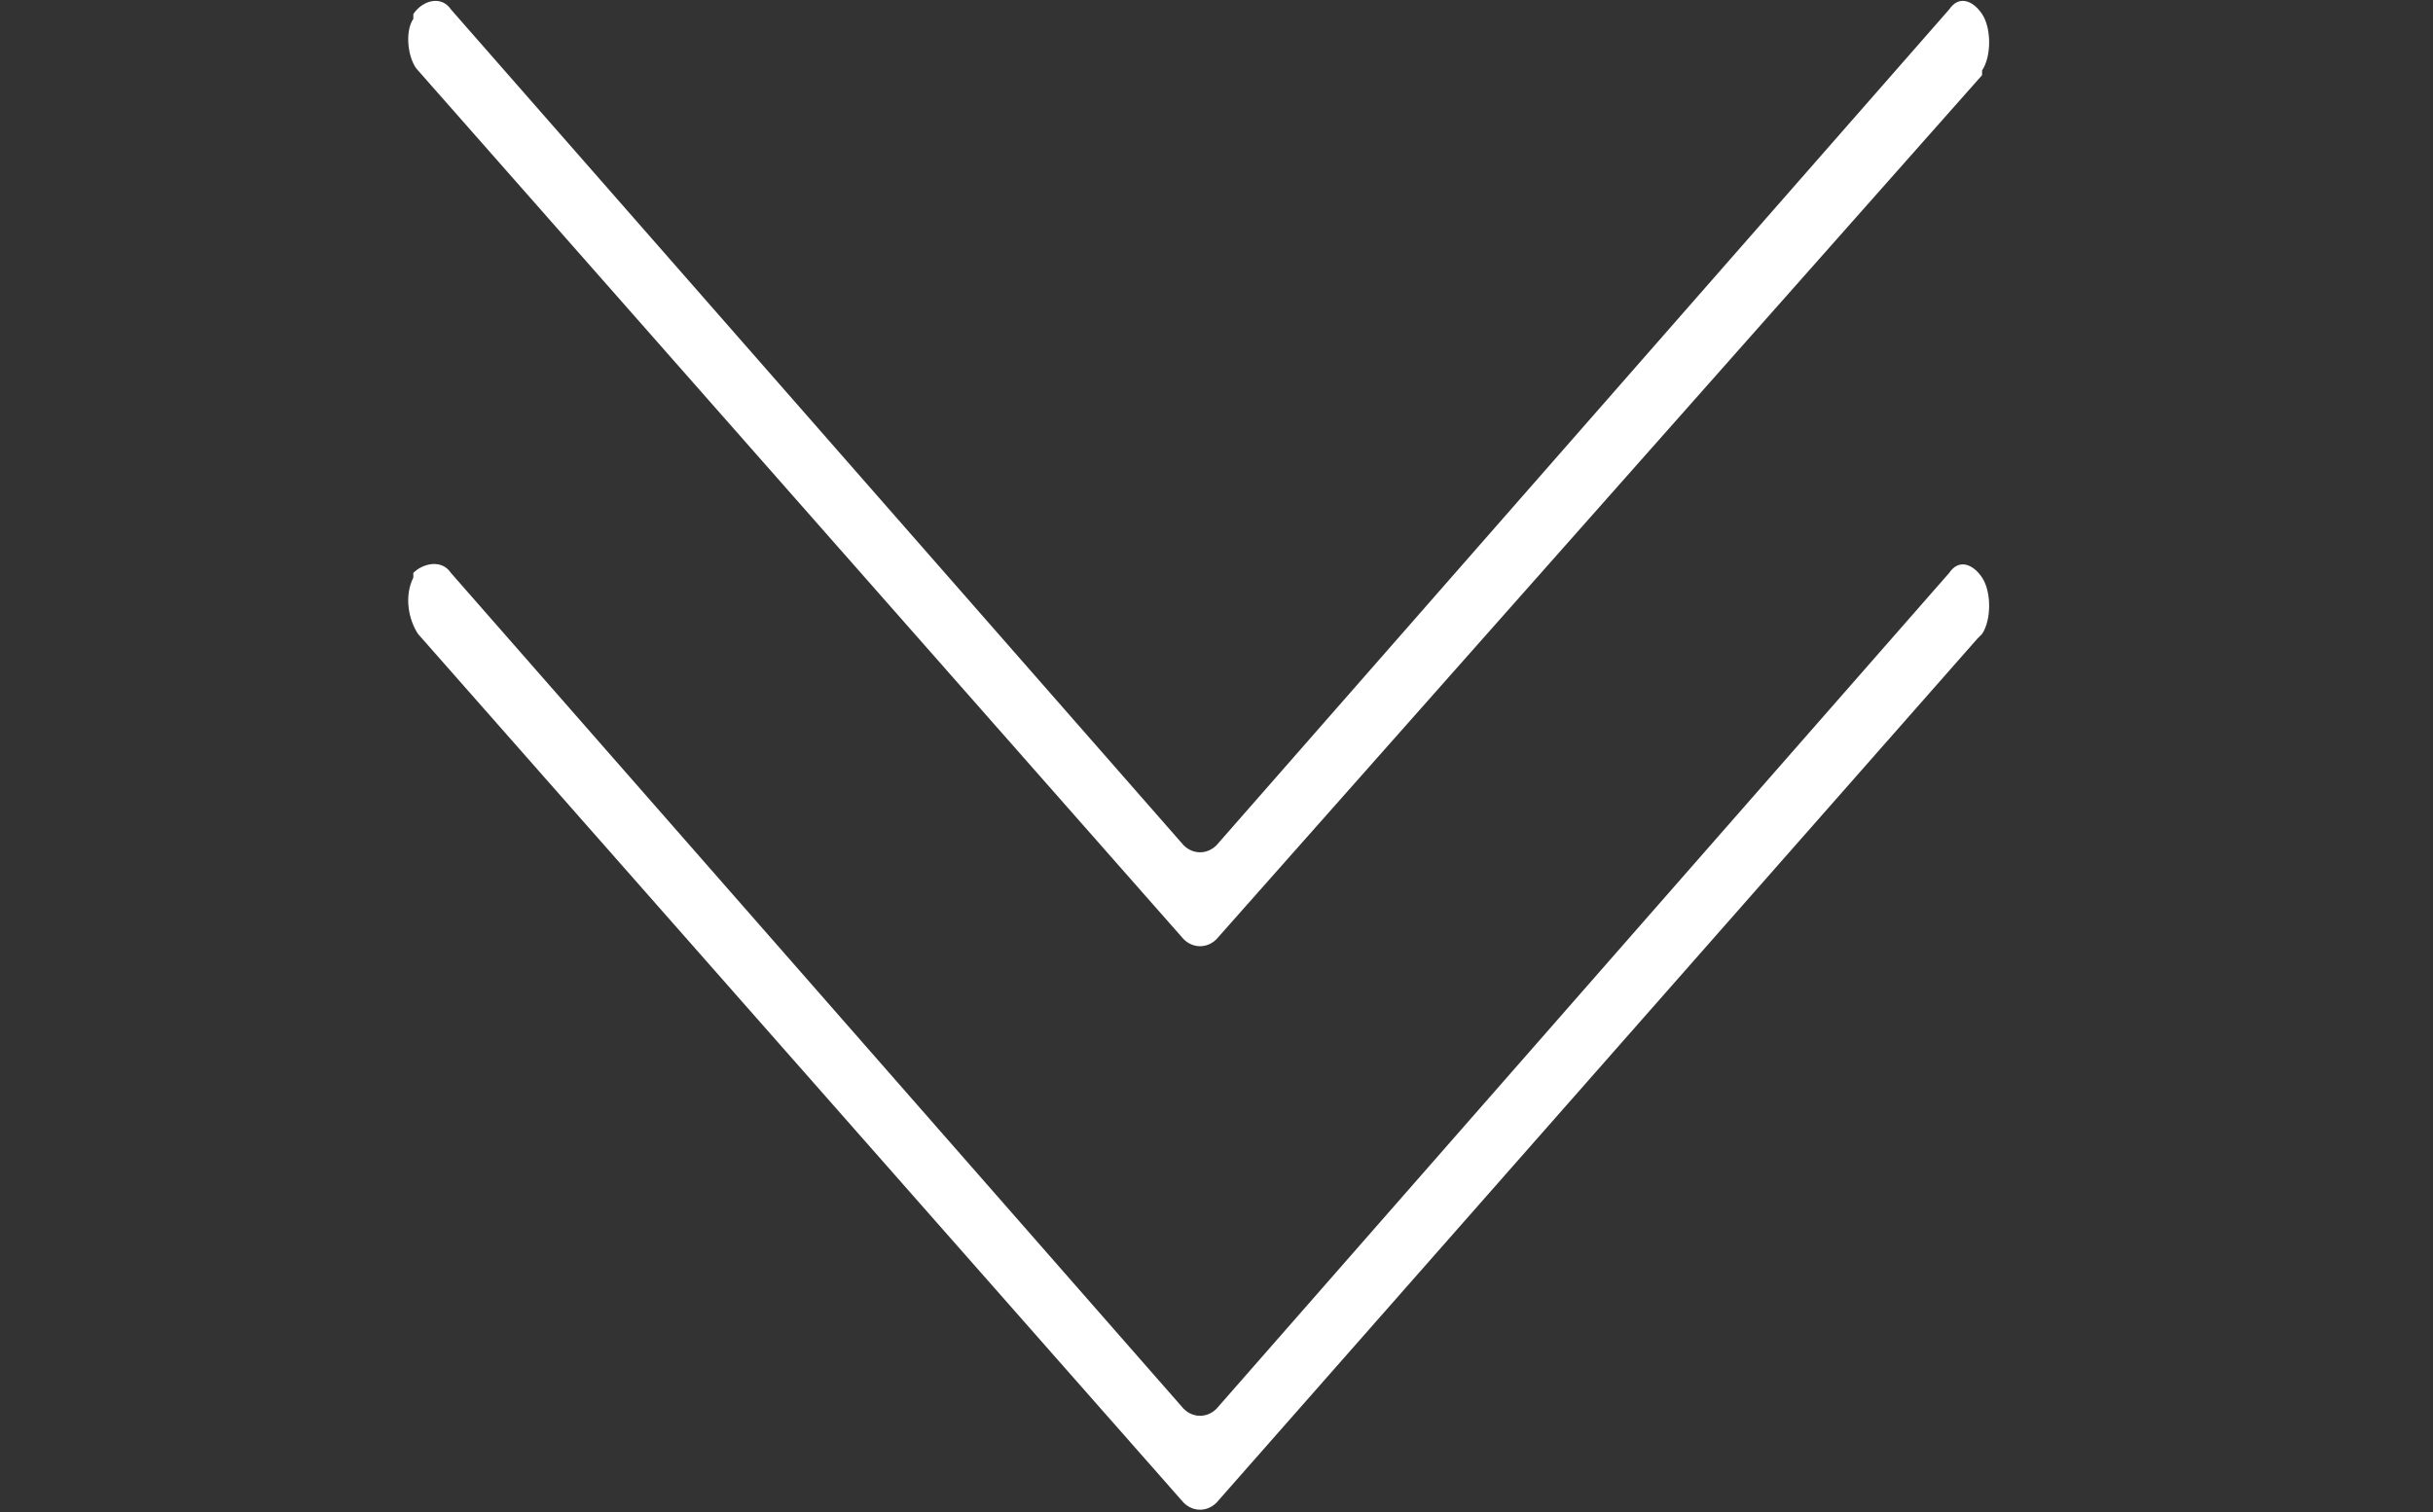 <?xml version="1.0" encoding="utf-8"?>
<!-- Generator: Adobe Illustrator 27.8.0, SVG Export Plug-In . SVG Version: 6.00 Build 0)  -->
<svg xmlns="http://www.w3.org/2000/svg" xmlns:xlink="http://www.w3.org/1999/xlink" version="1.1" id="Layer_1" x="0px" y="0px" viewBox="0 0 51.8 32.2" style="enable-background:new 0 0 51.8 32.2;" xml:space="preserve" width="51.8" height="32.2">
<rect x="0" y="0" width="51.8" height="32.2" fill="#333333" stroke="none"/>
<style type="text/css">
	.st0{fill:#FFFFFF;}
</style>
<g id="Layer_2_00000016051530886490135020000007592479448972844469_">
	<g id="Layer_1-2">
		<g id="Layer_2-2">
			<g id="Layer_1-2-2">
				<path class="st0" d="M25.2,32L8.9,13.5c-0.2-0.3-0.3-0.8-0.1-1.2c0,0,0,0,0-0.1l0,0c0.2-0.2,0.6-0.3,0.8,0L25.2,30      c0.2,0.2,0.5,0.2,0.7,0l15.6-17.8c0.2-0.3,0.5-0.2,0.7,0.1l0,0c0.2,0.3,0.2,0.9,0,1.2c0,0,0,0-0.1,0.1L25.9,32      C25.7,32.2,25.4,32.2,25.2,32z"/>
			</g>
		</g>
		<g id="Layer_2-3">
			<g id="Layer_1-2-3">
				<path class="st0" d="M25.2,20L8.9,1.5C8.7,1.3,8.6,0.7,8.8,0.4V0.3l0,0C9,0,9.4-0.1,9.6,0.2L25.2,18c0.2,0.2,0.5,0.2,0.7,0      L41.5,0.2C41.7-0.1,42,0,42.2,0.3l0,0c0.2,0.3,0.2,0.9,0,1.2c0,0,0,0,0,0.1L25.9,20C25.7,20.2,25.4,20.2,25.2,20z"/>
			</g>
		</g>
	</g>
</g>
</svg>
